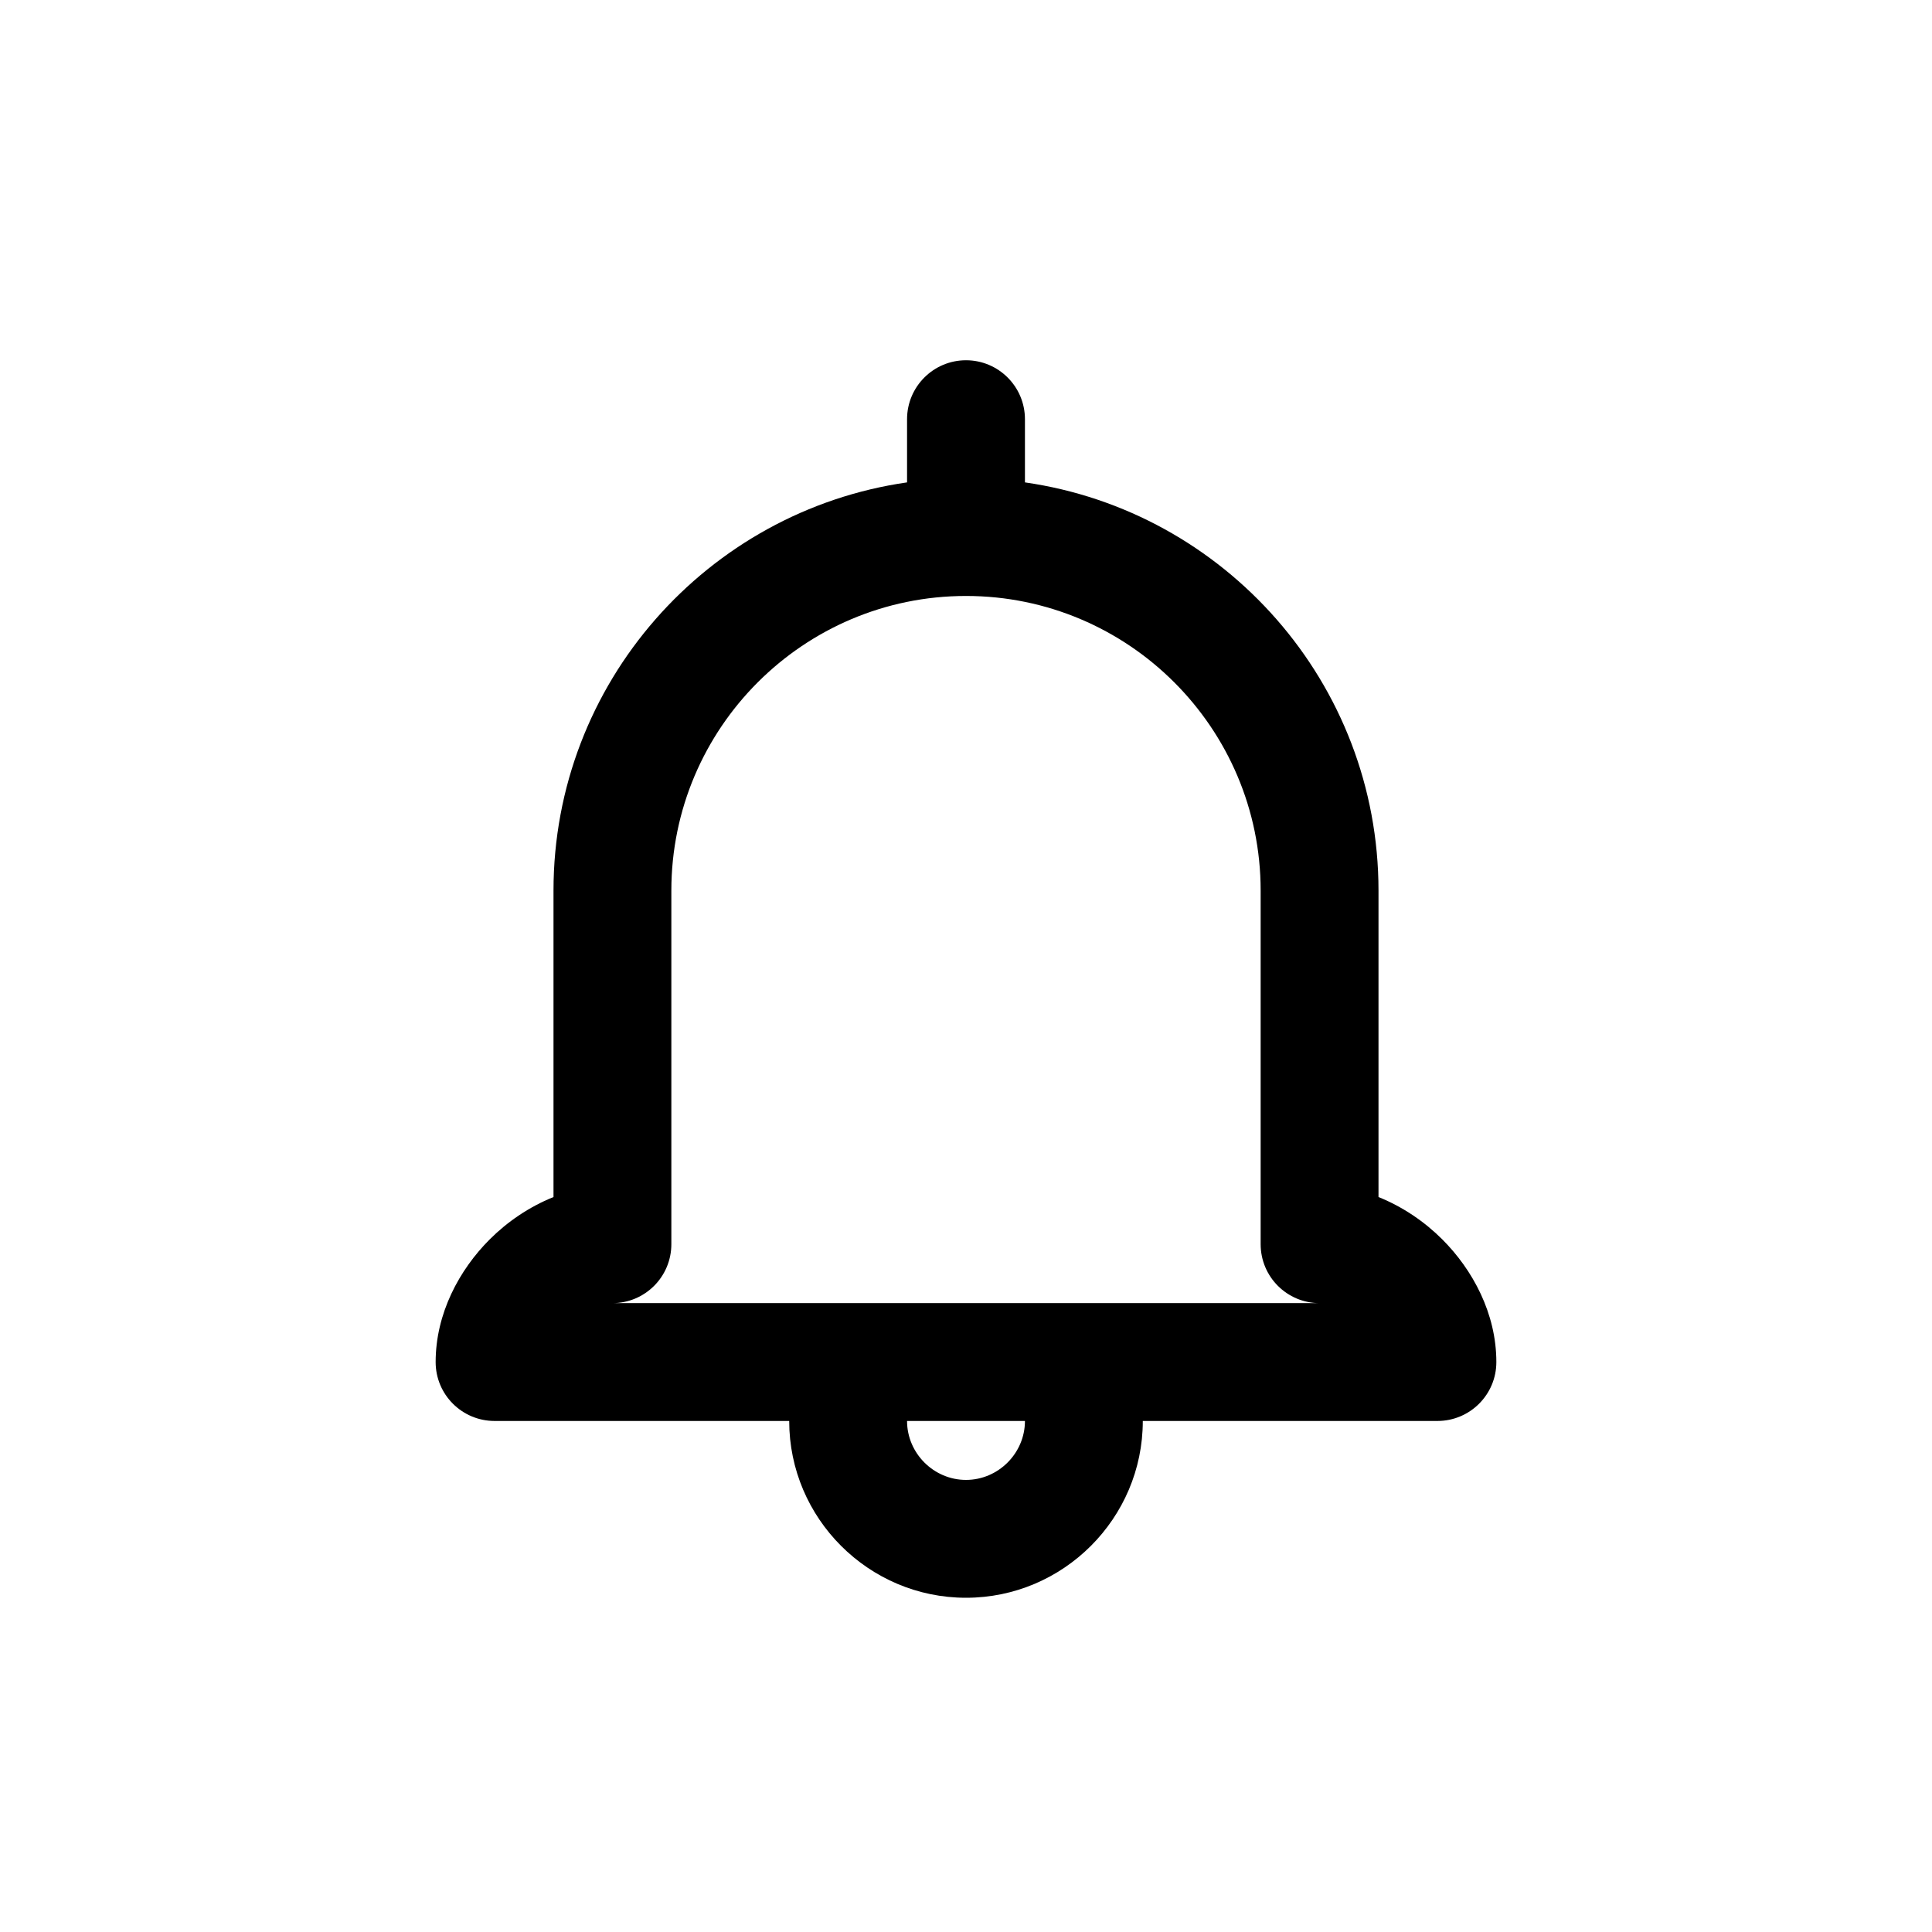 <svg width="51" height="51" viewBox="0 0 51 51" fill="none" xmlns="http://www.w3.org/2000/svg">
<path fill-rule="evenodd" clip-rule="evenodd" d="M25.5 9.51C26.359 9.51 27.056 10.207 27.056 11.066V12.734C32.328 13.49 36.389 18.03 36.389 23.51V31.599C37.037 31.859 37.613 32.257 38.072 32.716C38.874 33.517 39.5 34.671 39.5 35.955C39.5 36.814 38.804 37.51 37.944 37.51H30.167C30.167 40.08 28.07 42.177 25.5 42.177C22.93 42.177 20.833 40.08 20.833 37.51H13.056C12.196 37.51 11.5 36.814 11.5 35.955C11.5 34.671 12.126 33.517 12.928 32.716C13.387 32.257 13.963 31.859 14.611 31.599V23.51C14.611 18.03 18.672 13.49 23.944 12.734V11.066C23.944 10.207 24.641 9.51 25.5 9.51ZM23.944 37.51C23.944 38.362 24.648 39.066 25.5 39.066C26.352 39.066 27.056 38.362 27.056 37.51H23.944ZM25.5 15.732C21.21 15.732 17.722 19.22 17.722 23.51V32.843C17.722 33.703 17.026 34.399 16.167 34.399H34.833C33.974 34.399 33.278 33.703 33.278 32.843V23.51C33.278 19.22 29.79 15.732 25.5 15.732Z" fill="black"/>
</svg>
